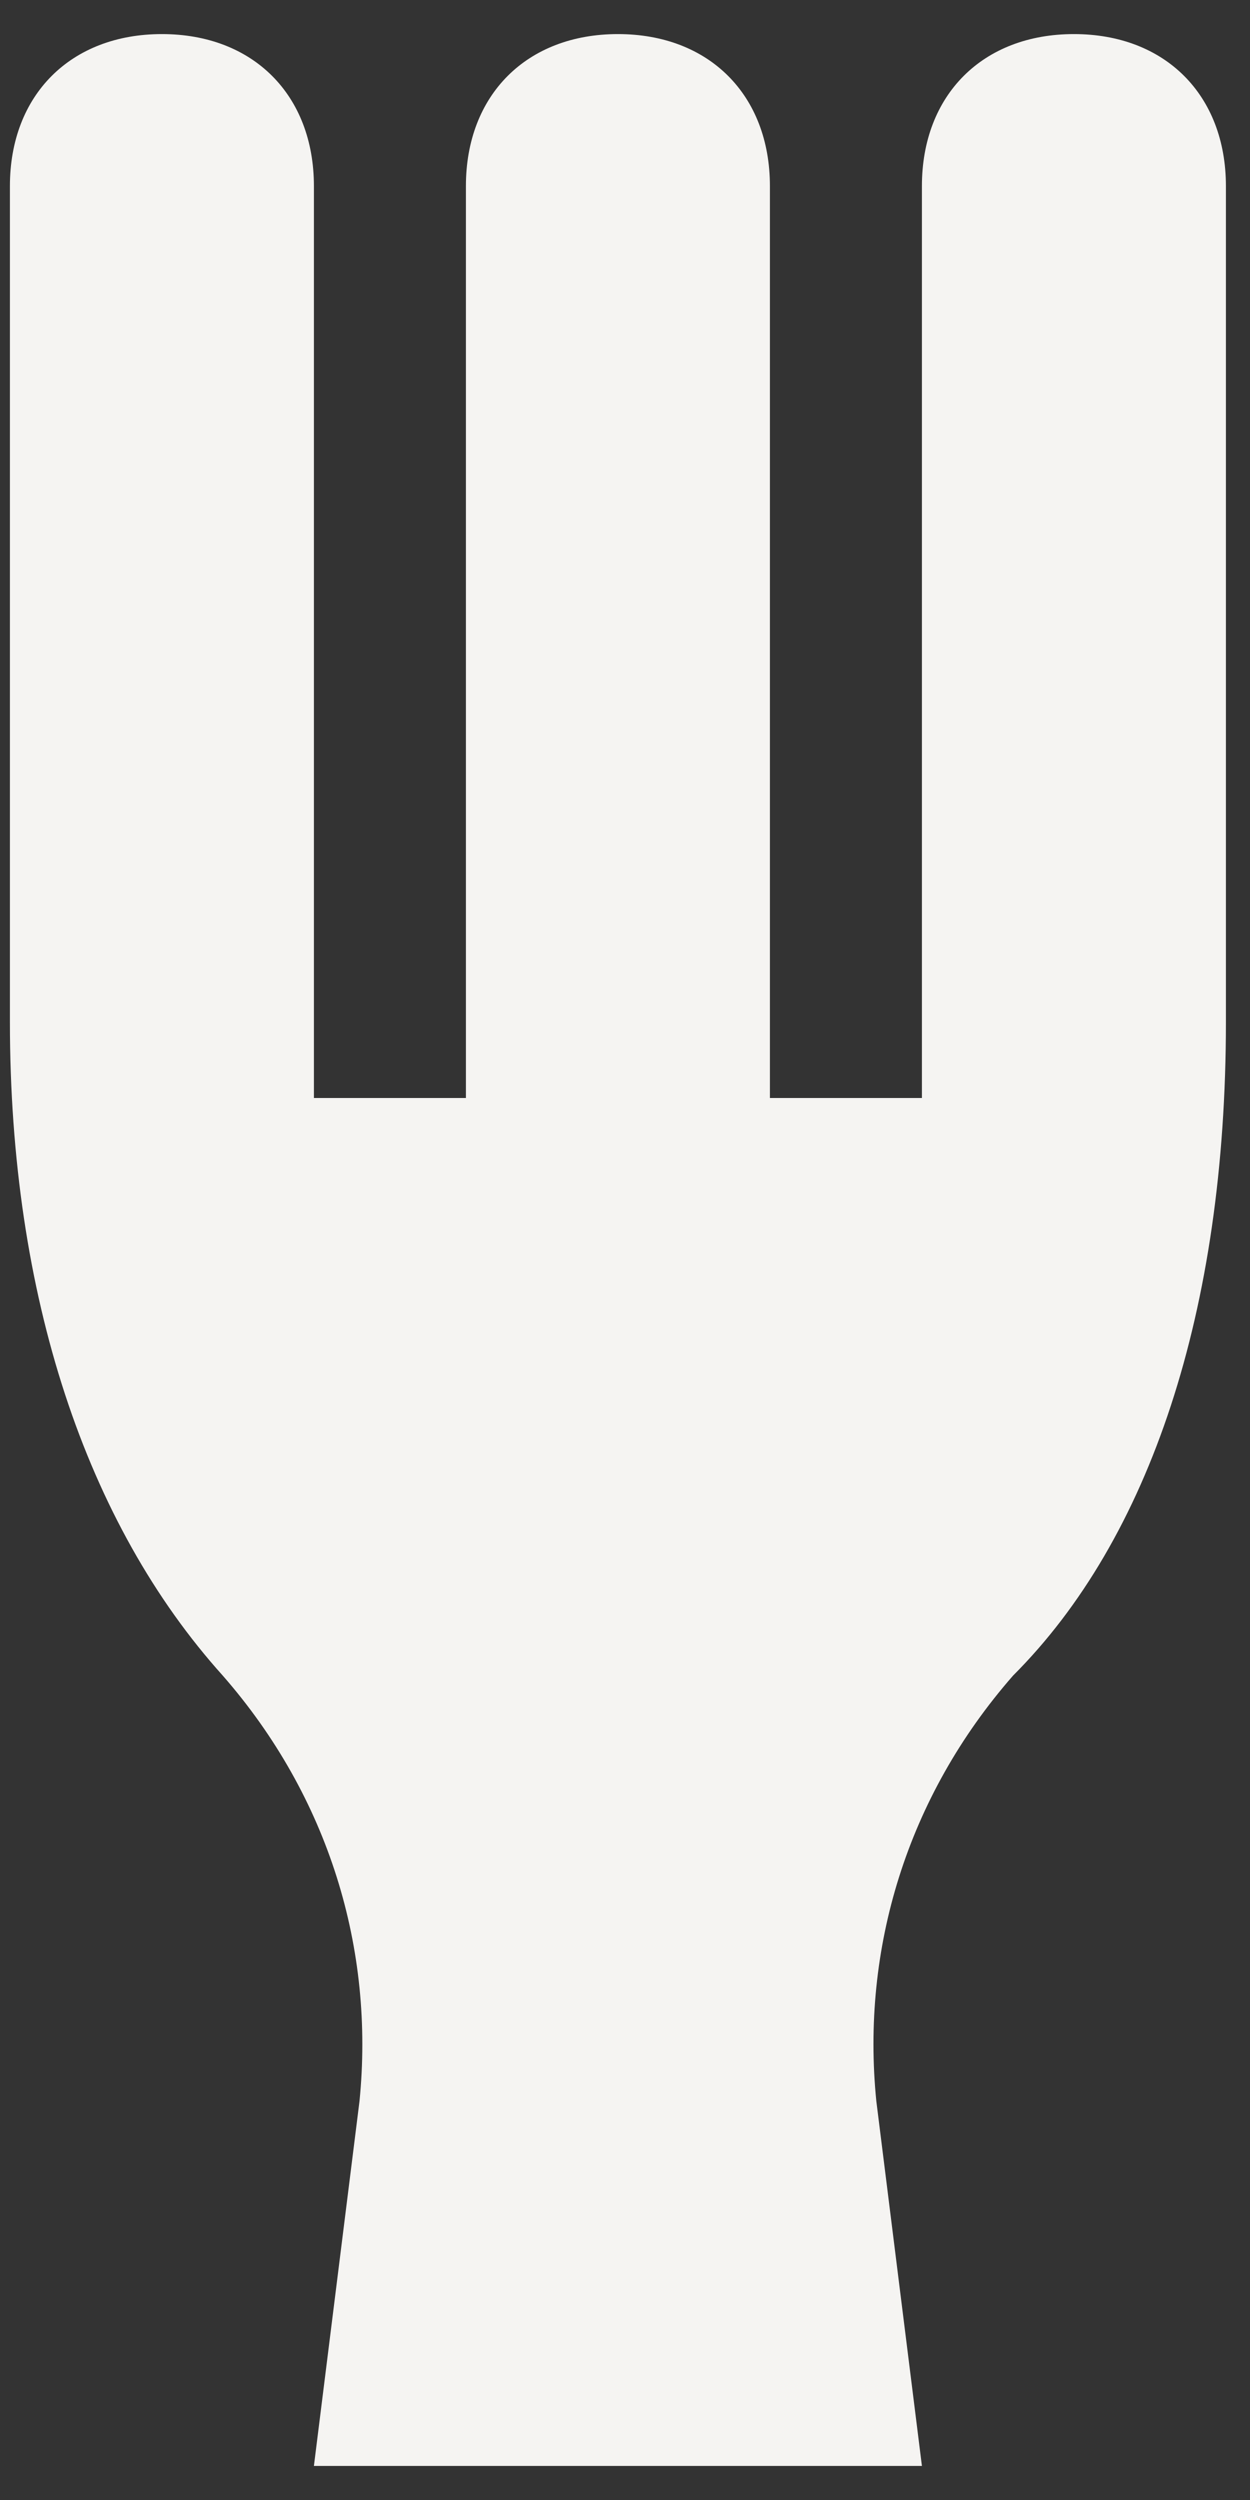 <?xml version="1.0" encoding="UTF-8"?>
<svg version="1.1" viewBox="0 0 15 30" xmlns="http://www.w3.org/2000/svg">
<rect x="0" y="0" width="15" height="30" fill="#333333" stroke="none"/>
<title>Shape</title>
<g fill="none" fill-rule="evenodd">
<g transform="translate(-375 -1892)" fill="#F5F4F2">
<g transform="translate(356 1885)">
<path d="m33.711 19.264c0 3.465-0.912 6.201-2.554 7.843-1.277 1.459-1.824 3.283-1.641 5.107l0.547 4.377h-7.296l0.547-4.377c0.182-1.824-0.365-3.648-1.641-5.107-1.641-1.824-2.554-4.56-2.554-7.843v-10.031c0-1.094 0.73-1.824 1.824-1.824s1.824 0.73 1.824 1.824v10.031 0.912h1.824v-10.943c0-1.094 0.73-1.824 1.824-1.824s1.824 0.73 1.824 1.824v10.943h1.824v-0.912-10.031c0-1.094 0.73-1.824 1.824-1.824s1.824 0.73 1.824 1.824v10.031z"/>
</g>
</g>
</g>
</svg>
